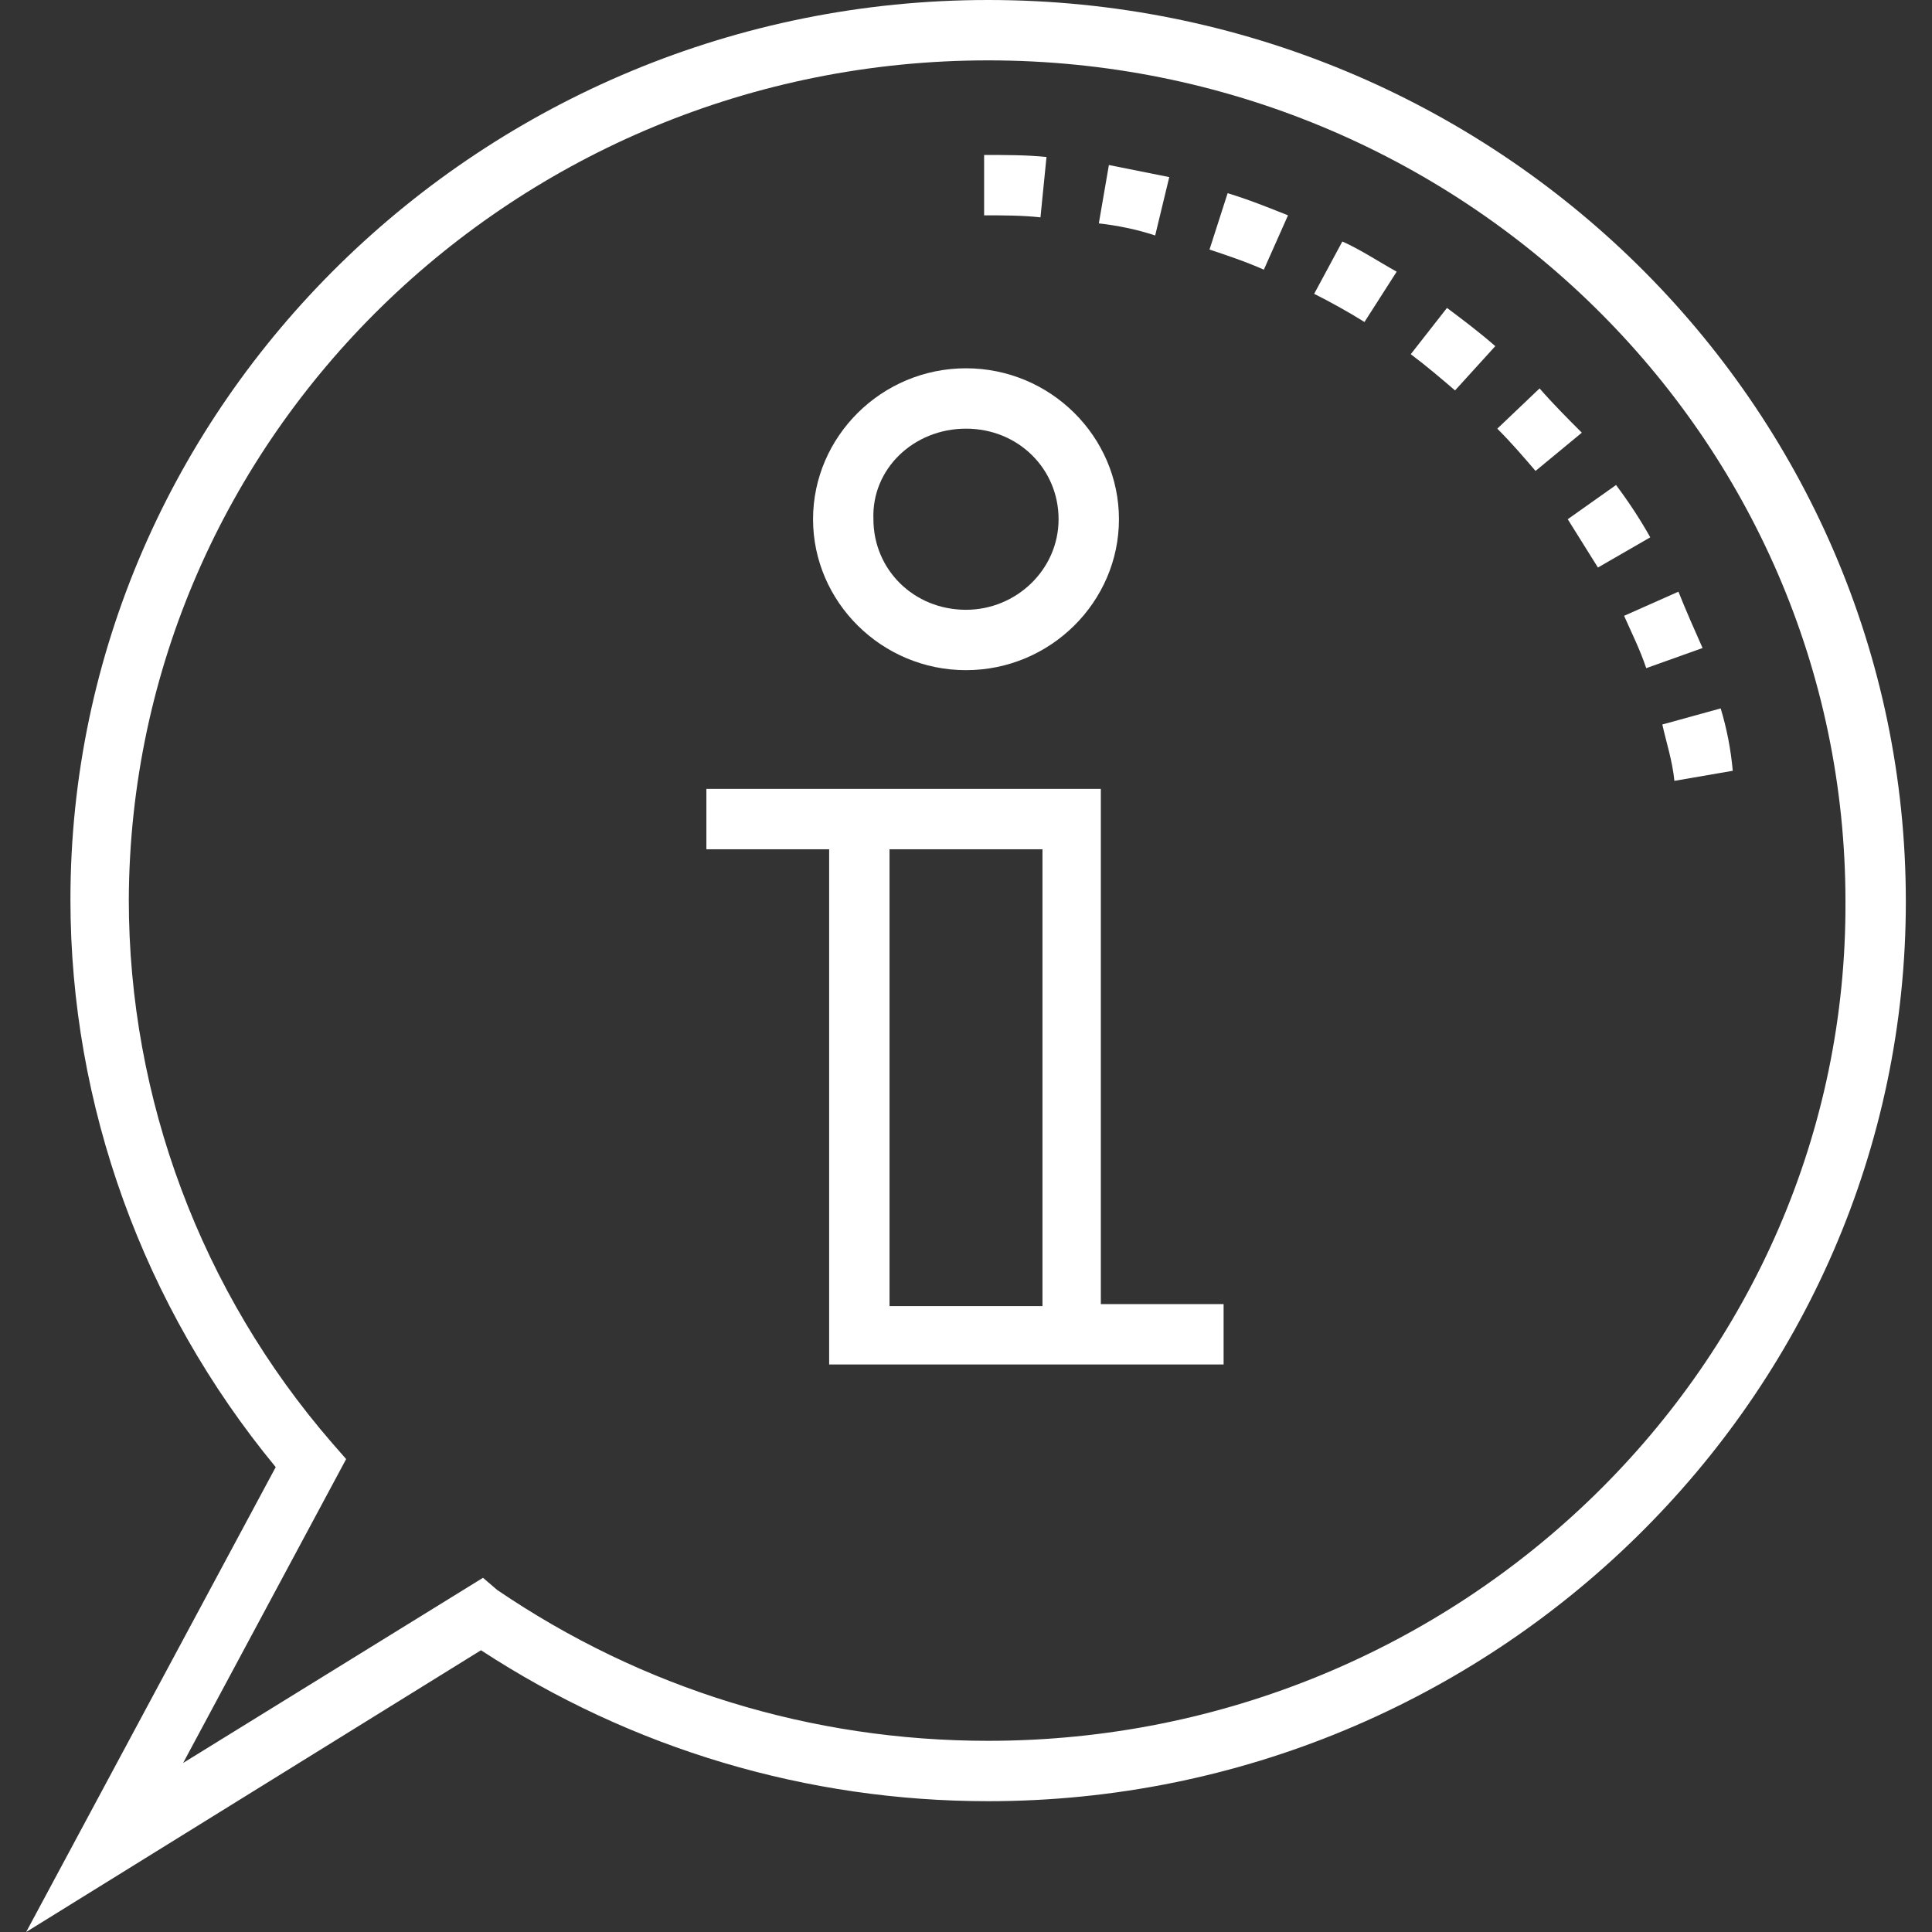 <?xml version="1.0" encoding="utf-8"?>
<!-- Generator: Adobe Illustrator 22.0.1, SVG Export Plug-In . SVG Version: 6.00 Build 0)  -->
<svg version="1.1" id="Livello_1" xmlns="http://www.w3.org/2000/svg" xmlns:xlink="http://www.w3.org/1999/xlink" x="0px" y="0px"
	 viewBox="0 0 96 96" style="enable-background:new 0 0 96 96;" xml:space="preserve">
<rect x="0" y="0" width="96" height="96" fill="#333333" stroke="none"/>
<style type="text/css">
	.st0{fill:#FFFFFF;}
</style>
<g>
	<path class="st0" d="M49.1,0C24,0,3.5,20.1,3.5,44.7c0,10.2,3.6,20.2,10.2,28.2L1.3,96l22.6-14c7.5,4.9,16.2,7.5,25.2,7.5
		c25.1,0,45.6-20.1,45.6-44.7C94.7,20.1,74.3,0,49.1,0z M49.1,86.5c-8.8,0-17.2-2.6-24.4-7.5L24,78.4L9.1,87.6l8.1-15.1l-0.7-0.8
		c-6.5-7.5-10.1-17.1-10.1-27C6.5,21.7,25.6,3,49.1,3c23.5,0,42.6,18.7,42.6,41.8C91.8,67.8,72.6,86.5,49.1,86.5z"/>
	<path class="st0" d="M58.1,8.8c-1-0.2-2-0.4-3-0.6l-0.5,2.9c0.9,0.1,1.9,0.3,2.8,0.6L58.1,8.8z"/>
	<path class="st0" d="M60.1,12.4c0.9,0.3,1.8,0.6,2.7,1l1.2-2.7C63,10.3,62,9.9,61,9.6L60.1,12.4z"/>
	<path class="st0" d="M85.5,35.2L82.6,36c0.2,0.9,0.5,1.8,0.6,2.8l2.9-0.5C86,37.2,85.8,36.2,85.5,35.2z"/>
	<path class="st0" d="M52,7.8c-1-0.1-2-0.1-3.1-0.1v3c0.9,0,1.9,0,2.8,0.1L52,7.8z"/>
	<path class="st0" d="M83.4,29.4l-2.7,1.2c0.4,0.9,0.8,1.7,1.1,2.6l2.8-1C84.2,31.3,83.8,30.4,83.4,29.4z"/>
	<path class="st0" d="M76.5,19.3l-2.1,2c0.7,0.7,1.3,1.4,1.9,2.1l2.3-1.9C77.9,20.8,77.2,20.1,76.5,19.3z"/>
	<path class="st0" d="M80.3,24.1l-2.4,1.7c0.5,0.8,1,1.6,1.5,2.4l2.6-1.5C81.5,25.8,80.9,24.9,80.3,24.1z"/>
	<path class="st0" d="M65.3,14.6c0.8,0.4,1.7,0.9,2.5,1.4l1.6-2.5c-0.9-0.5-1.8-1.1-2.7-1.5L65.3,14.6z"/>
	<path class="st0" d="M70.1,17.6c0.8,0.6,1.5,1.2,2.2,1.8l2-2.2c-0.8-0.7-1.6-1.3-2.4-1.9L70.1,17.6z"/>
	<path class="st0" d="M54.7,39.2H35.1v3h6.1v25.6h19.6v-3h-6.1V39.2z M44.2,42.2h7.6v22.7h-7.6V42.2z"/>
	<path class="st0" d="M48,33.3c4.2,0,7.6-3.4,7.6-7.5c0-4.1-3.4-7.5-7.6-7.5c-4.2,0-7.6,3.4-7.6,7.5C40.4,29.9,43.8,33.3,48,33.3z
		 M48,21.3c2.6,0,4.6,2,4.6,4.5c0,2.5-2.1,4.5-4.6,4.5c-2.6,0-4.6-2-4.6-4.5C43.3,23.3,45.4,21.3,48,21.3z"/>
</g>
</svg>
